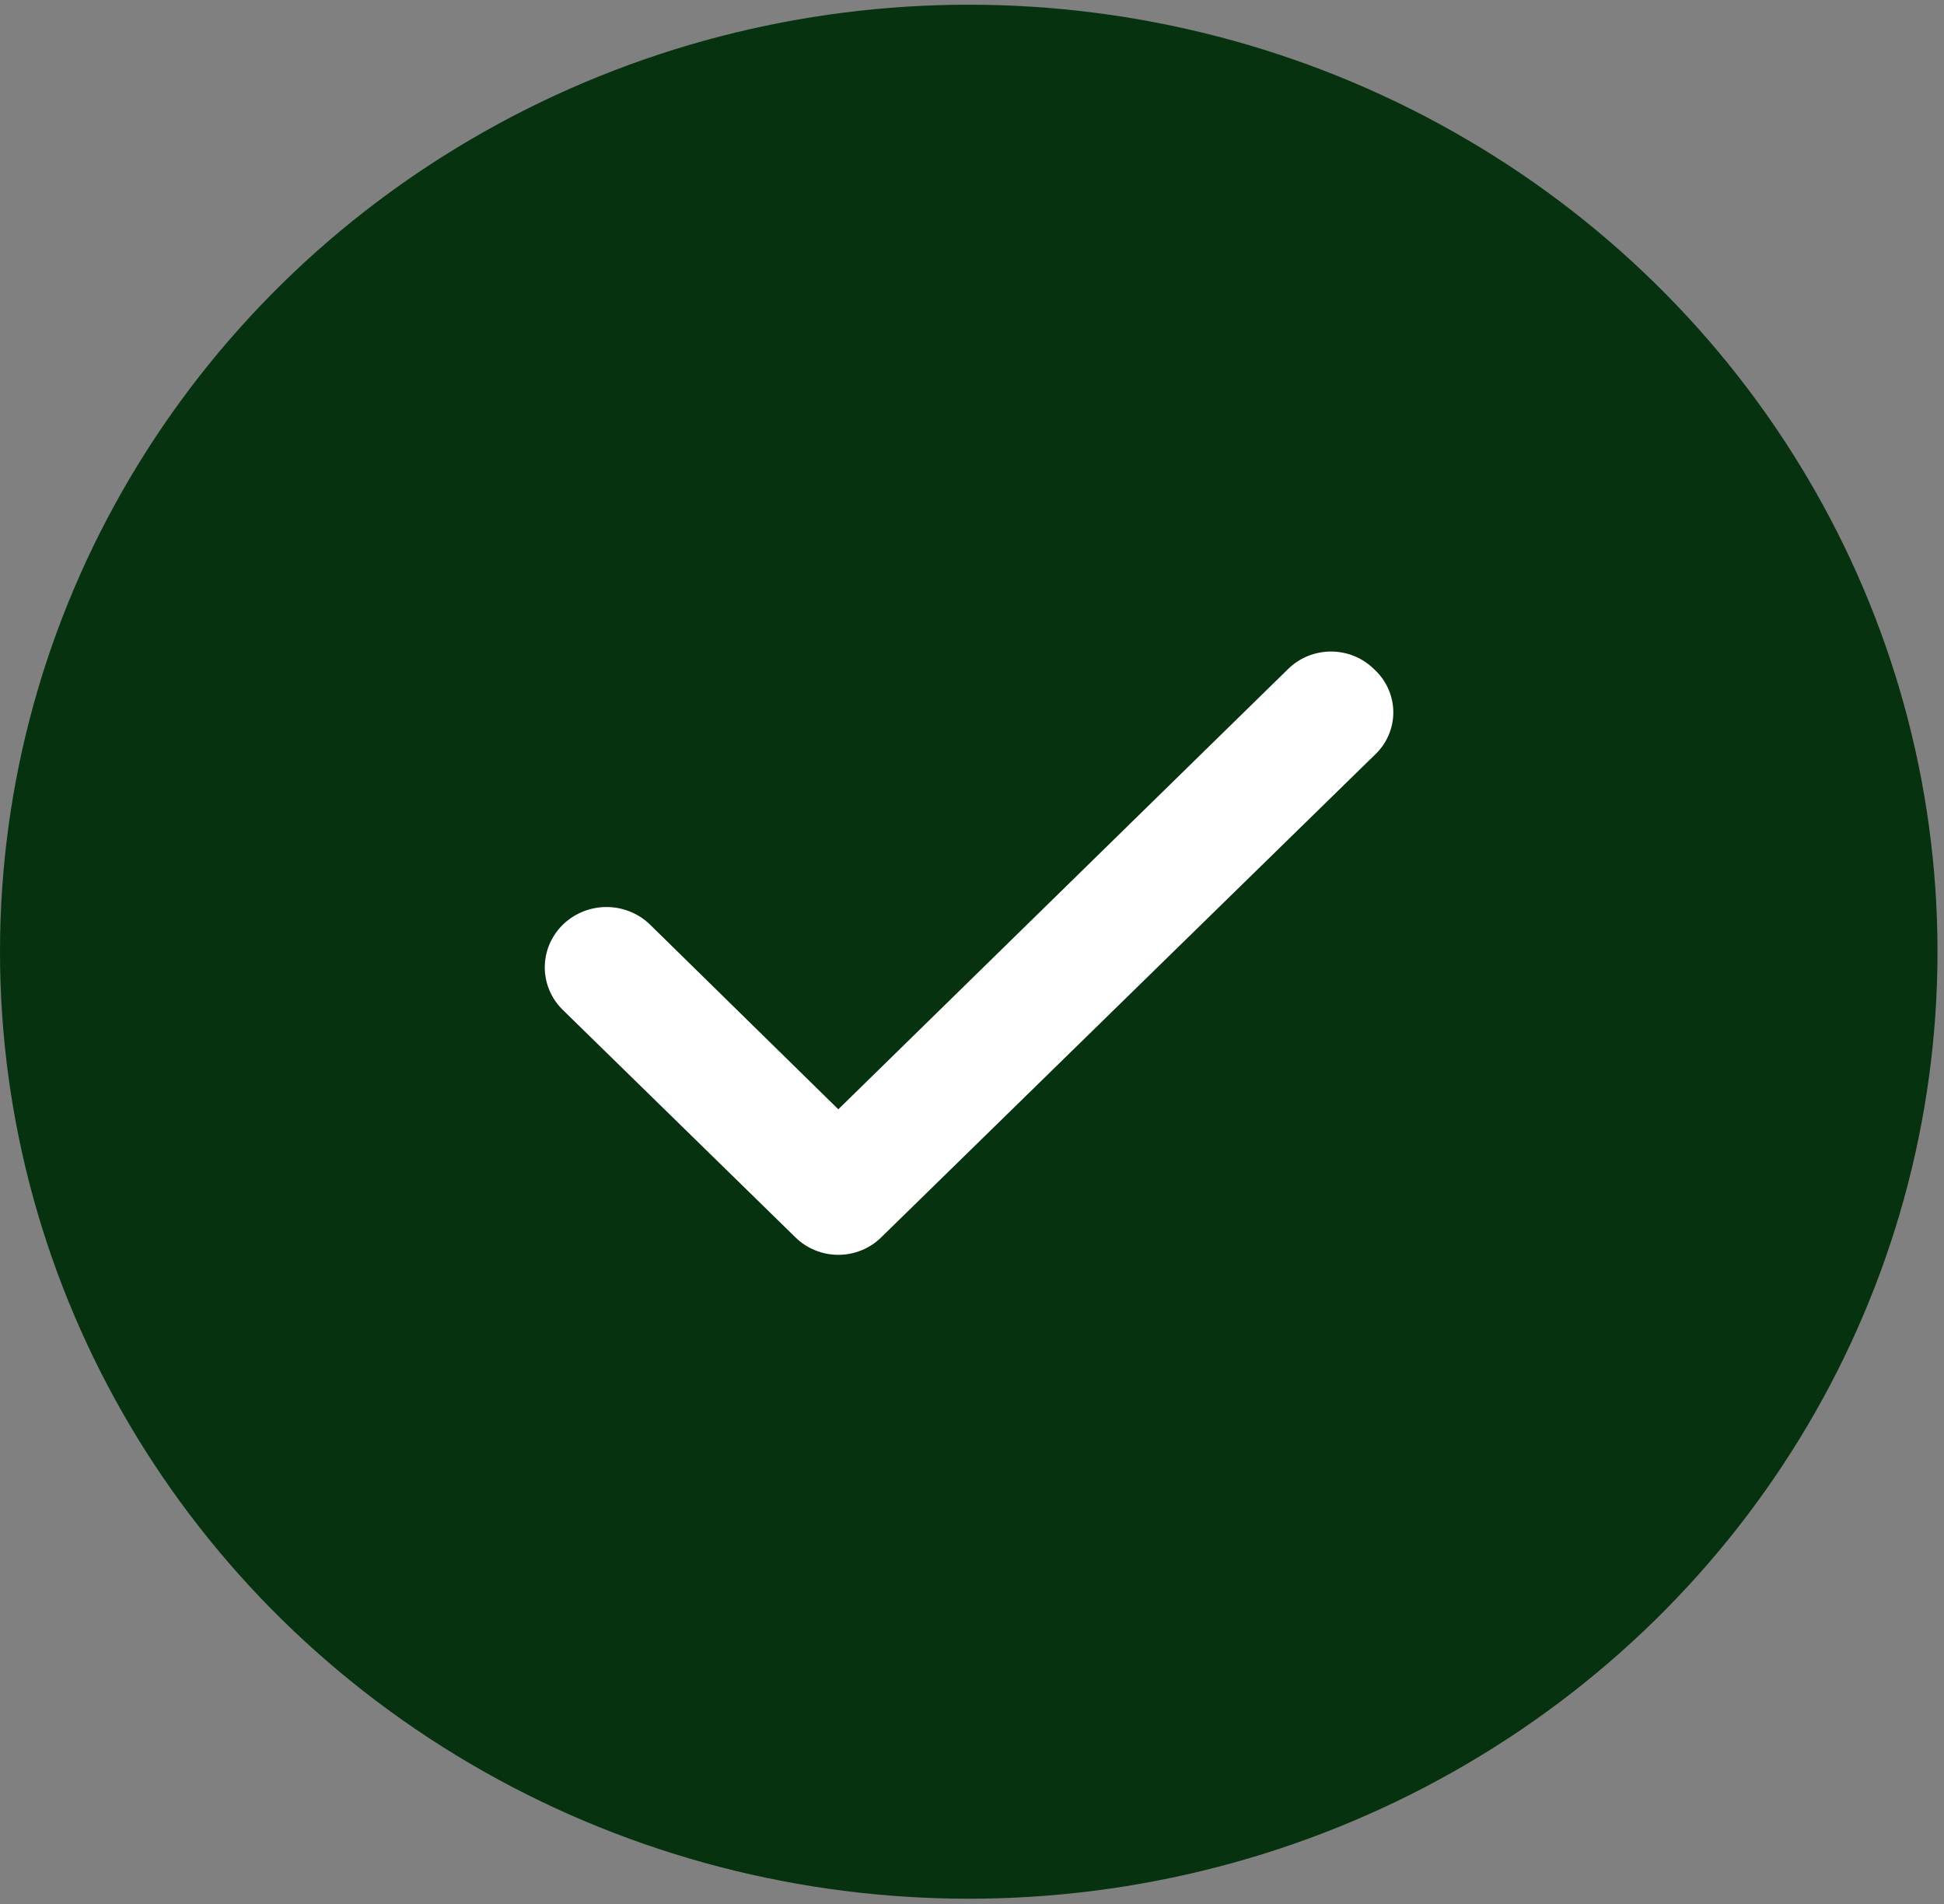 <svg width="97" height="95" viewBox="0 0 97 95" fill="none" xmlns="http://www.w3.org/2000/svg">
<rect x="0" y="0" width="97" height="95" fill="#808080" stroke="none"/>
<ellipse cx="48.338" cy="47.477" rx="48.338" ry="47.242" fill="#063210"/>
<path d="M68.552 33.373C68.272 33.097 67.939 32.878 67.572 32.728C67.205 32.579 66.811 32.502 66.413 32.502C66.016 32.502 65.622 32.579 65.255 32.728C64.888 32.878 64.555 33.097 64.274 33.373L41.83 55.338L32.401 46.092C32.11 45.818 31.767 45.602 31.39 45.457C31.014 45.312 30.613 45.241 30.208 45.248C29.804 45.255 29.405 45.339 29.035 45.497C28.664 45.654 28.328 45.882 28.047 46.166C27.767 46.45 27.546 46.786 27.397 47.153C27.249 47.521 27.177 47.913 27.183 48.308C27.19 48.703 27.277 49.093 27.438 49.456C27.599 49.818 27.832 50.146 28.123 50.42L39.691 61.727C39.971 62.003 40.304 62.222 40.672 62.371C41.039 62.521 41.432 62.598 41.83 62.598C42.228 62.598 42.622 62.521 42.989 62.371C43.356 62.222 43.689 62.003 43.969 61.727L68.552 37.701C68.858 37.425 69.102 37.09 69.269 36.718C69.436 36.346 69.522 35.943 69.522 35.537C69.522 35.13 69.436 34.728 69.269 34.355C69.102 33.983 68.858 33.648 68.552 33.373Z" fill="white"/>
</svg>
